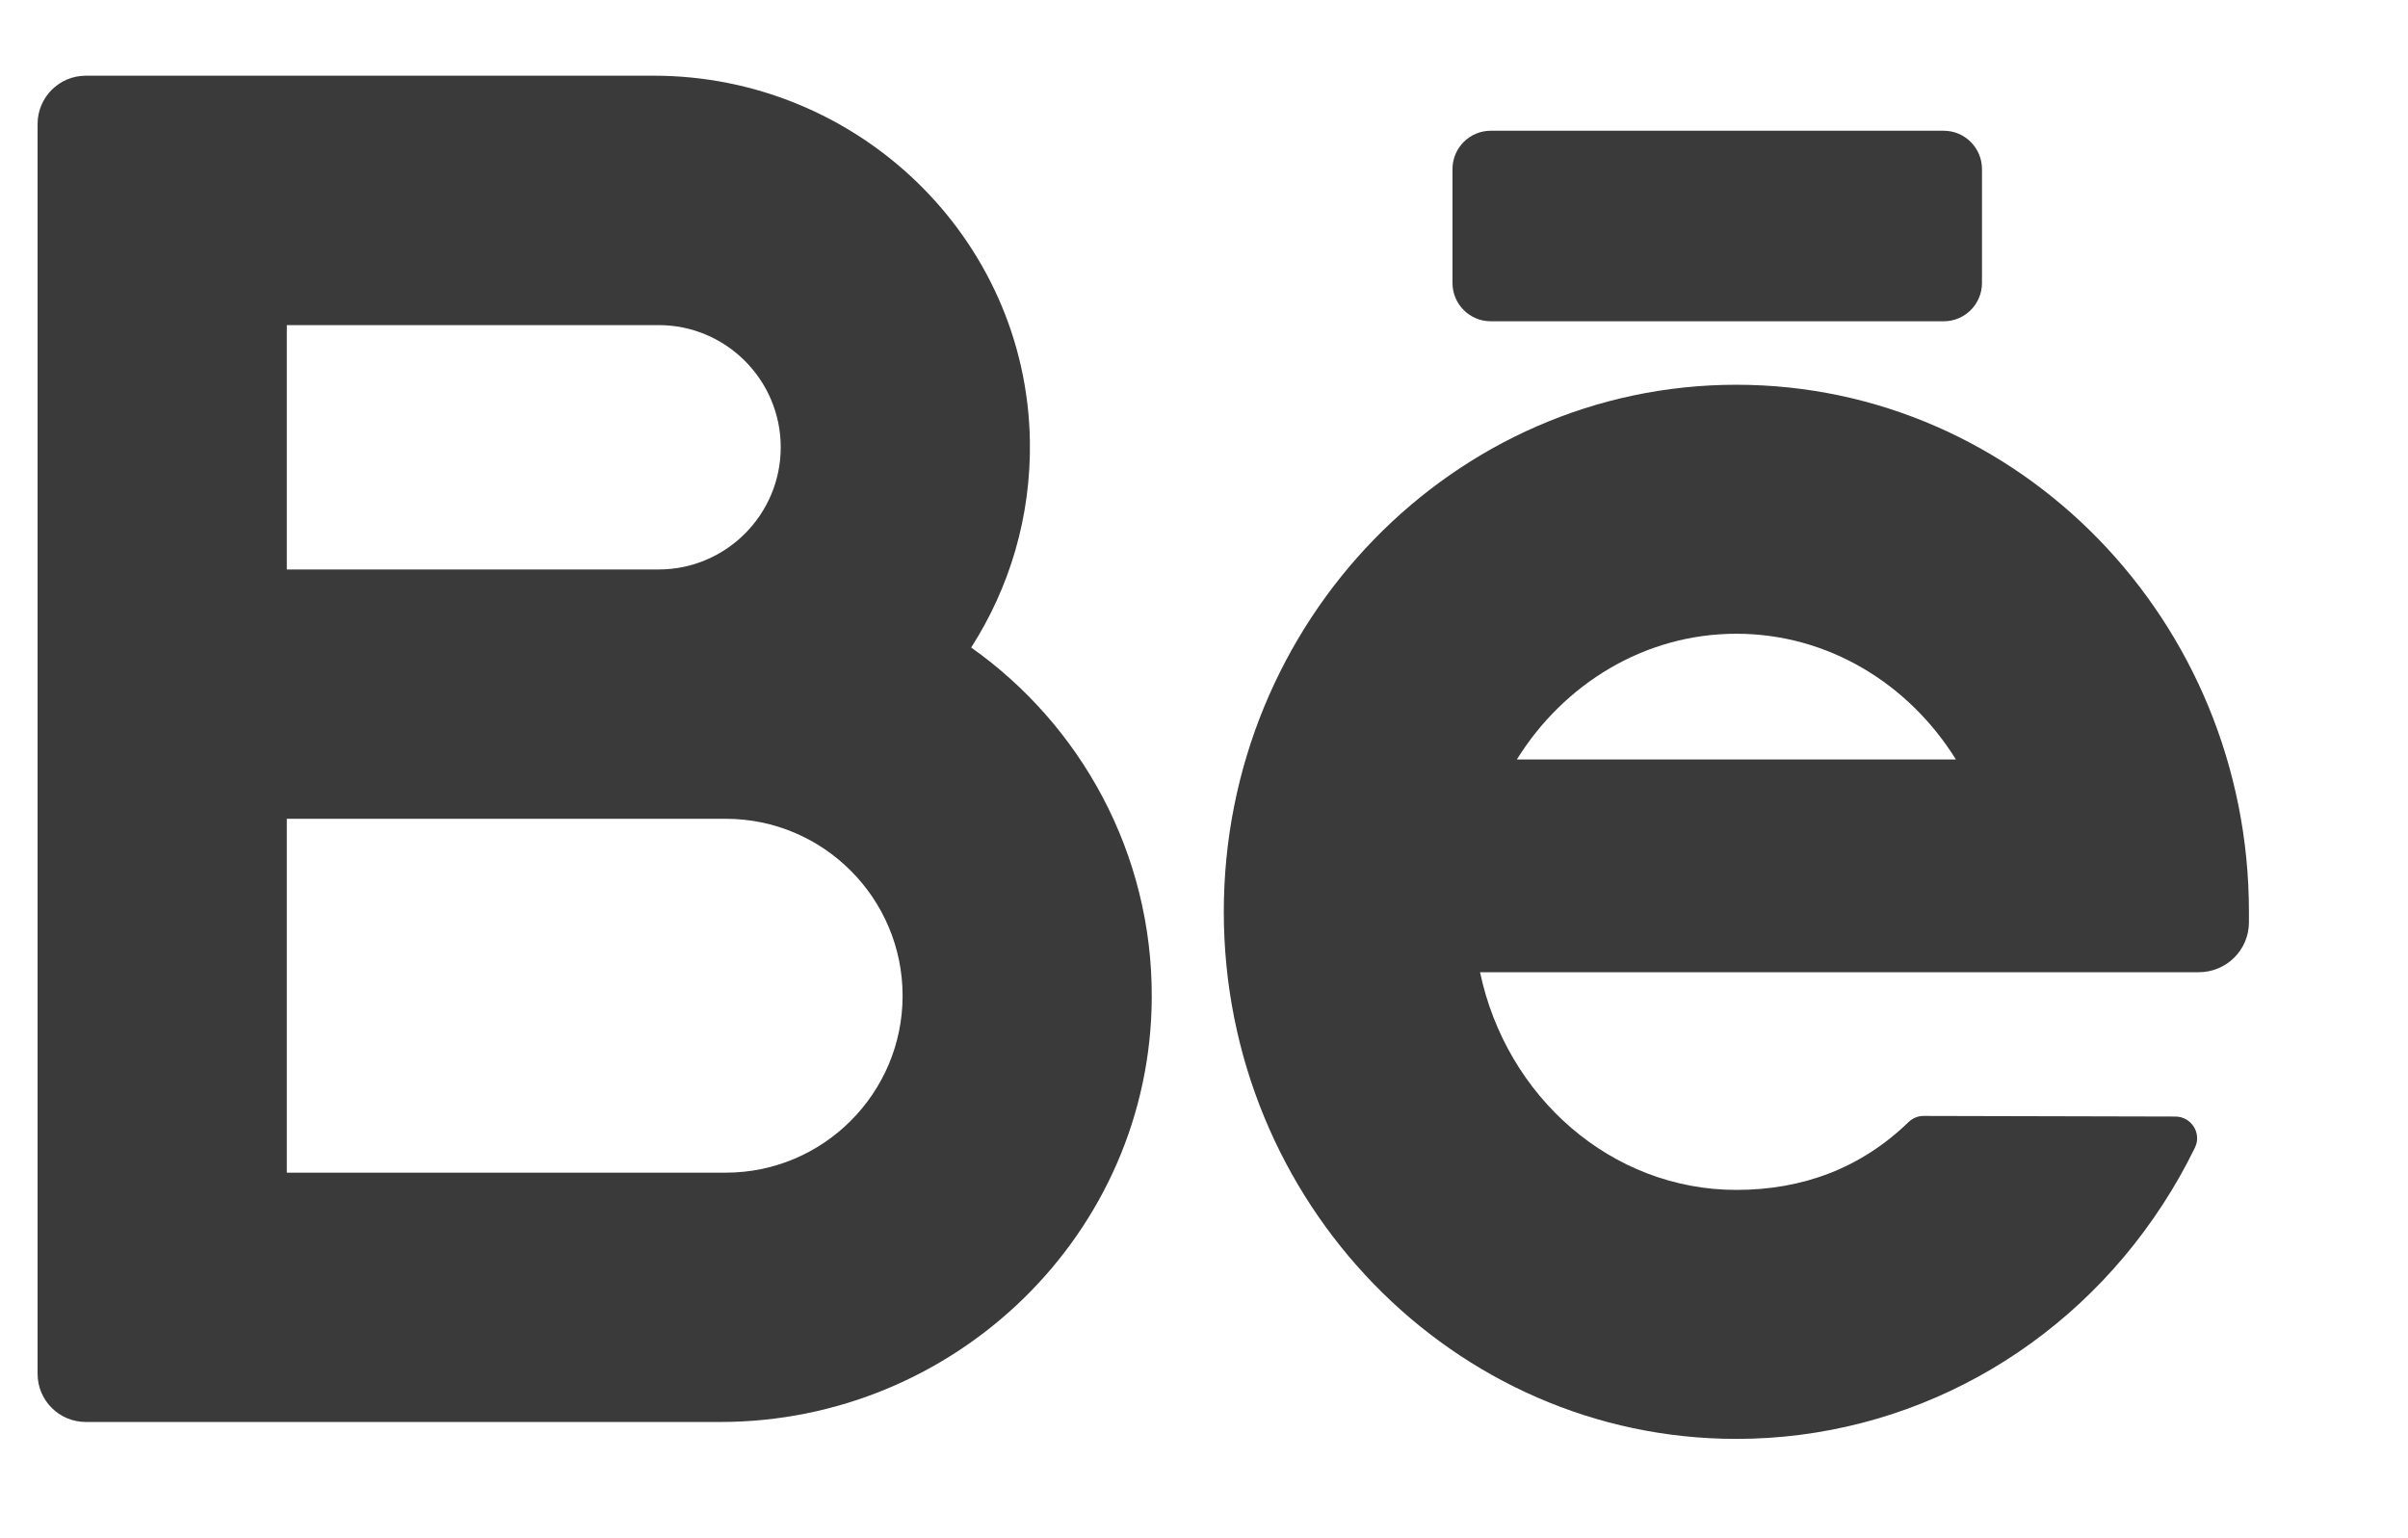 <?xml version="1.0" encoding="UTF-8"?> <svg xmlns="http://www.w3.org/2000/svg" width="36" height="23" viewBox="0 0 36 23" fill="none"><g id="behance"><path id="Shape" fill-rule="evenodd" clip-rule="evenodd" d="M14.519 9.682C15.09 8.792 15.415 7.732 15.397 6.594C15.346 3.551 12.816 1.132 9.774 1.132H1.283C0.885 1.132 0.562 1.455 0.562 1.853V20.542C0.562 20.94 0.885 21.262 1.283 21.262H10.768C14.288 21.262 17.204 18.438 17.219 14.915C17.228 12.756 16.158 10.841 14.519 9.682ZM4.288 4.861H9.847C10.853 4.861 11.672 5.68 11.672 6.688C11.672 7.695 10.853 8.515 9.847 8.515H4.288V4.861ZM4.288 17.534H10.851C12.308 17.534 13.494 16.347 13.494 14.889C13.494 13.43 12.308 12.243 10.851 12.243H9.847H4.288V17.534Z" fill="#3A3A3A"></path><path id="Shape_2" fill-rule="evenodd" clip-rule="evenodd" d="M25.959 5.753C30.185 5.753 33.622 9.289 33.622 13.634V13.79C33.622 14.203 33.287 14.537 32.872 14.537H22.127C22.518 16.397 24.087 17.792 25.959 17.792C26.95 17.792 27.822 17.467 28.534 16.777C28.593 16.72 28.672 16.686 28.756 16.686L32.523 16.695C32.761 16.696 32.919 16.945 32.815 17.159C32.672 17.453 32.51 17.739 32.332 18.012C30.906 20.206 28.523 21.515 25.959 21.515C21.734 21.515 18.296 17.98 18.296 13.634C18.296 9.289 21.734 5.753 25.959 5.753ZM29.241 11.356C28.539 10.225 27.33 9.476 25.959 9.476C24.588 9.476 23.38 10.225 22.677 11.356H29.241Z" fill="#3A3A3A"></path><path id="Path" d="M29.059 4.804H22.287C21.971 4.804 21.715 4.547 21.715 4.231V2.528C21.715 2.212 21.971 1.955 22.287 1.955H29.059C29.375 1.955 29.631 2.212 29.631 2.528V4.231C29.631 4.547 29.375 4.804 29.059 4.804Z" fill="#3A3A3A"></path></g></svg> 